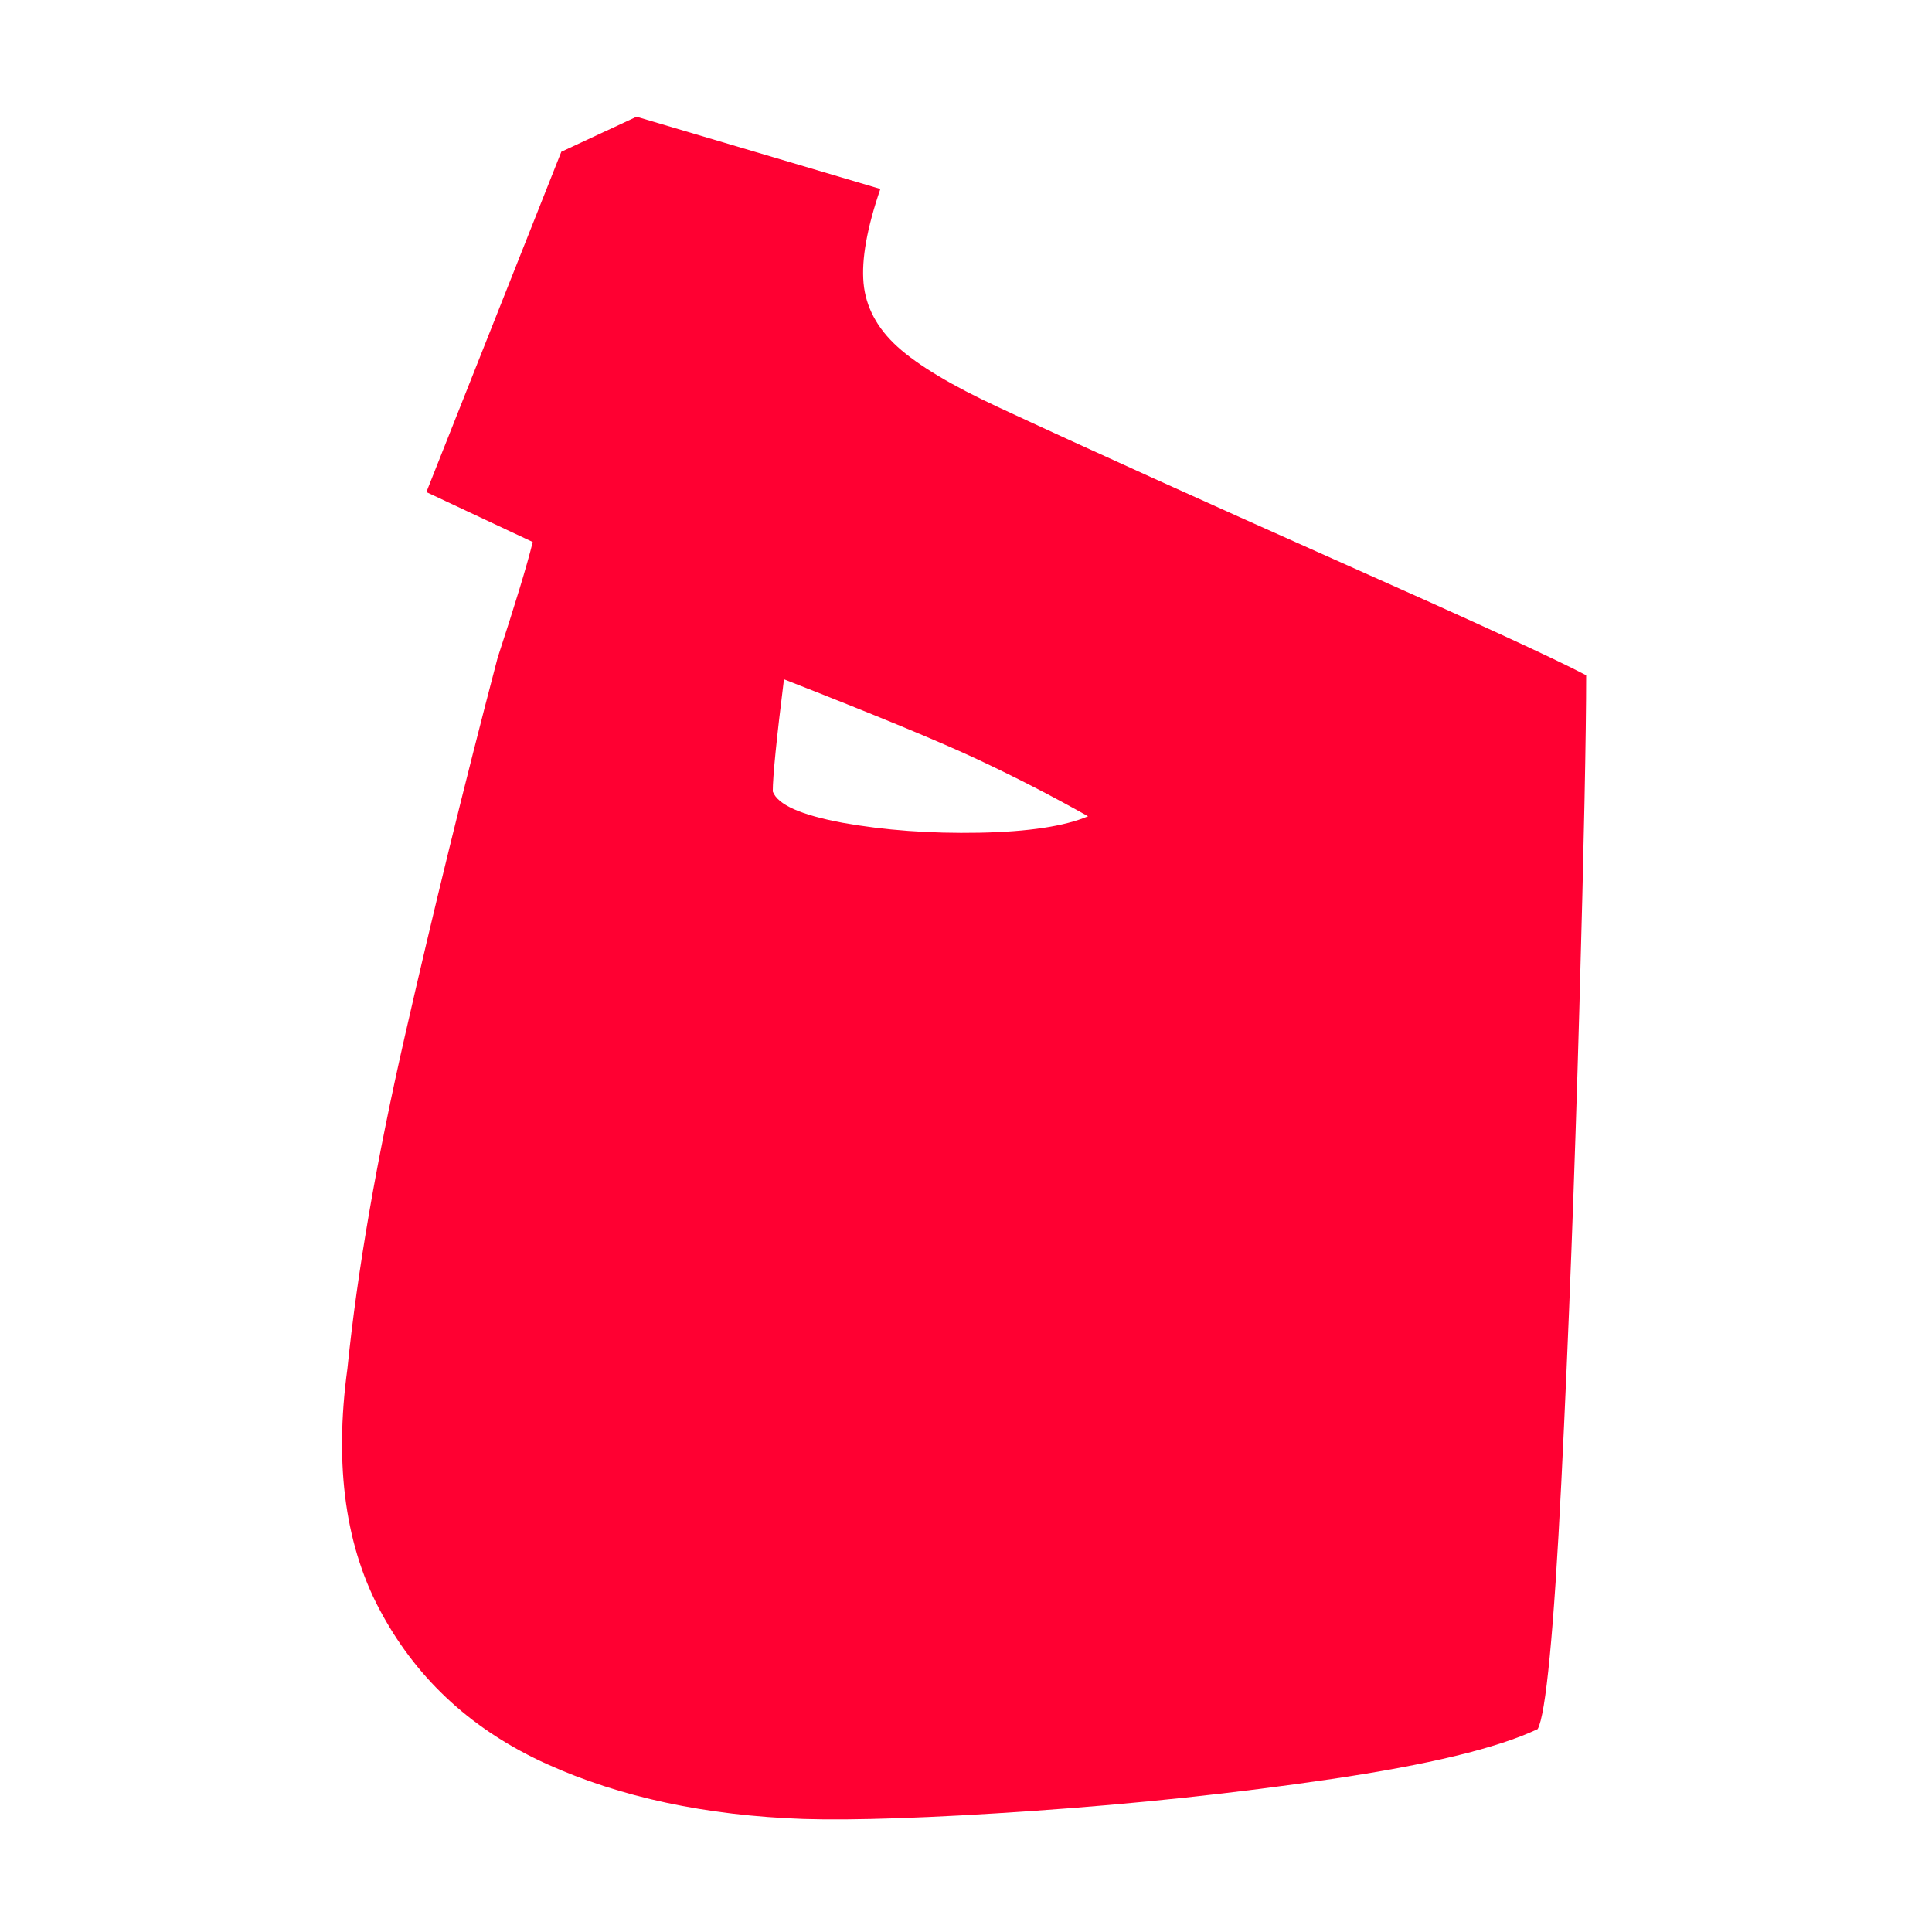<svg width="480" height="480" viewBox="0 0 480 480" fill="none" xmlns="http://www.w3.org/2000/svg">
<g clip-path="url(#clip0_365_179)">
<path d="M86.313 340.032C88.785 315.697 93.574 288.129 100.604 257.326C107.634 226.523 115.282 195.258 123.625 163.454C127.951 150.209 130.886 140.66 132.354 134.654L105.934 122.256L139.461 37.702L158.155 29L218.719 46.943C215.398 56.645 214.007 64.423 214.548 70.353C215.089 76.205 217.87 81.519 222.968 86.139C228.067 90.76 236.41 95.765 247.997 101.156C270.168 111.475 298.441 124.258 332.818 139.582C365.726 154.214 386.197 163.608 394.077 167.767C394.077 182.013 393.536 209.659 392.377 250.78C391.219 291.902 389.751 331.099 387.897 368.37C386.043 405.642 384.034 426.049 382.026 429.591C371.906 434.365 354.834 438.447 330.886 441.989C306.939 445.531 282.219 448.15 256.649 449.921C231.079 451.692 212.076 452.308 199.639 451.923C175.382 451.076 154.138 446.533 135.907 438.293C117.676 430.053 104.08 417.655 95.042 401.252C85.849 384.773 82.991 364.366 86.313 340.032ZM270.322 202.805C261.593 197.877 252.478 193.179 242.976 188.713C233.474 184.246 217.406 177.624 194.772 168.768C192.918 183.63 191.991 192.948 191.991 196.644C193.227 199.956 199.021 202.497 209.372 204.422C219.724 206.27 231.002 207.117 243.285 206.886C255.49 206.655 264.529 205.269 270.322 202.805Z" fill="#FF0032"/>
</g>
<defs>
<clipPath id="clip0_365_179">
<rect width="309" height="423" fill="white" transform="translate(85 29)"/>
</clipPath>
</defs>
</svg>
